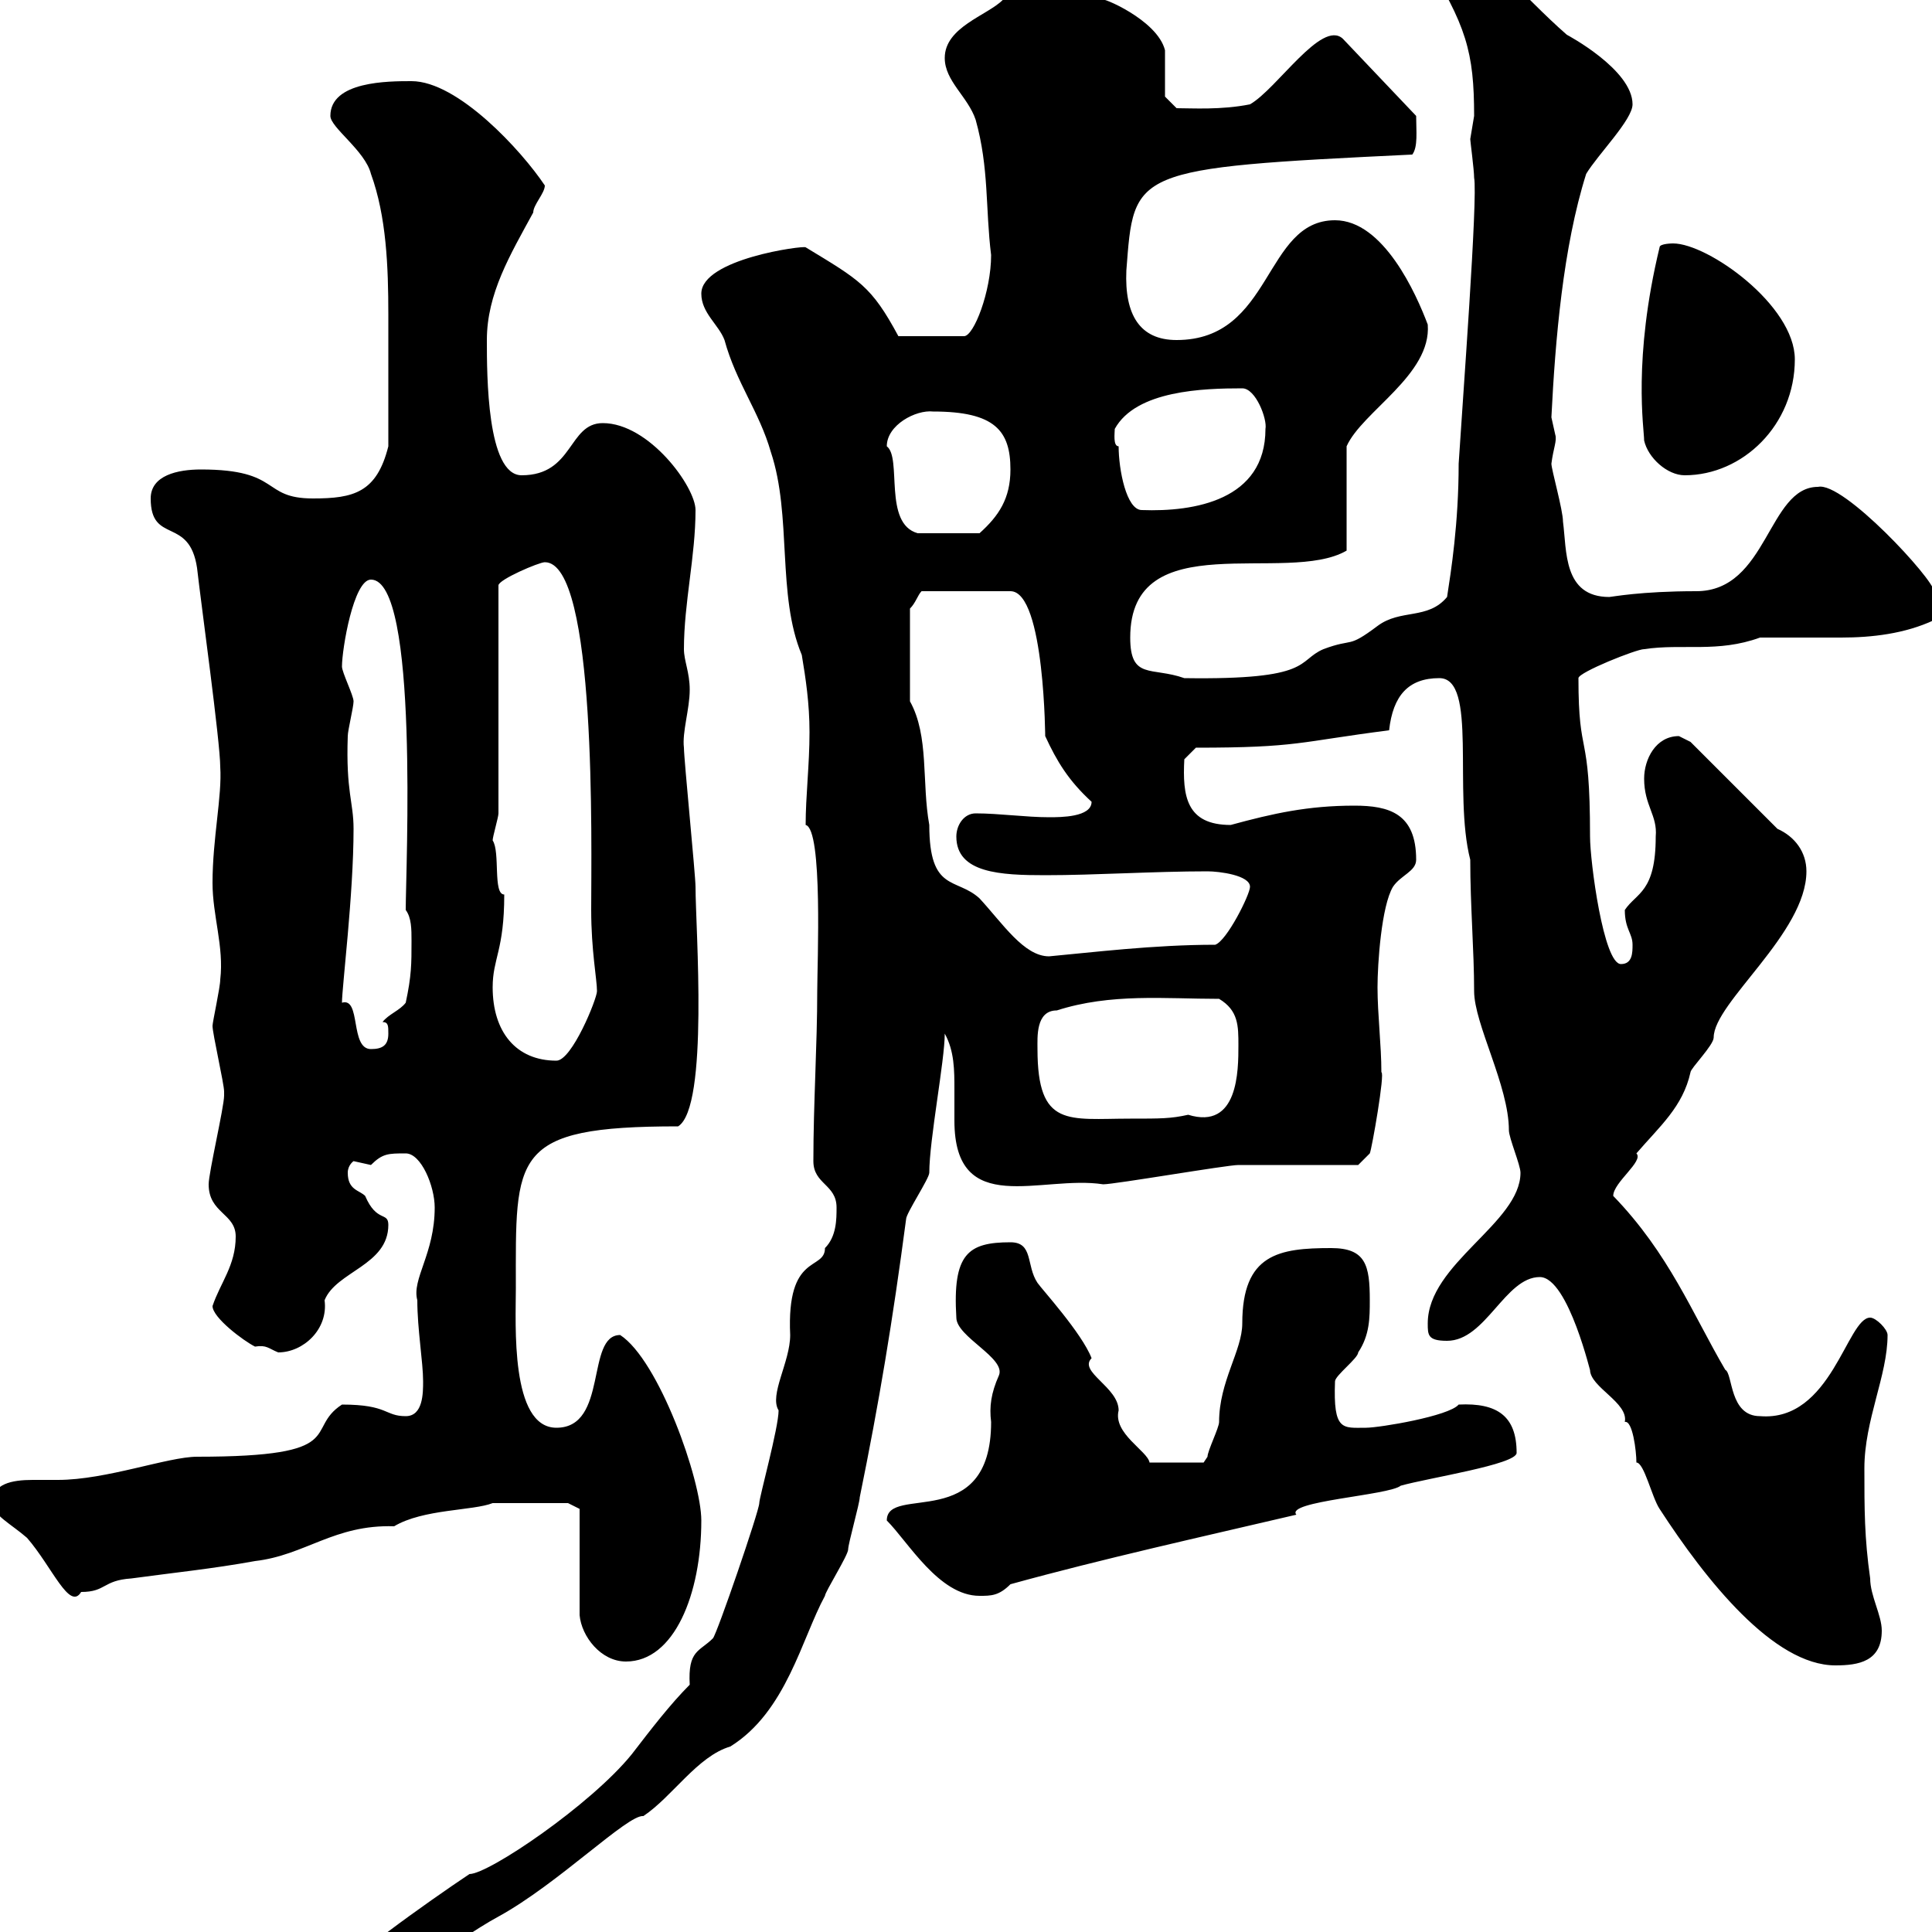<svg xmlns="http://www.w3.org/2000/svg" xmlns:xlink="http://www.w3.org/1999/xlink" width="300" height="300"><path d="M52.20 307.20C52.20 309 52.20 310.20 54 310.20C60 310.20 70.20 301.50 77.40 297.60C86.70 292.50 97.50 281.70 99.90 282C104.40 279 108.30 272.70 113.40 271.20C122.10 265.80 124.50 254.40 128.10 247.80C128.10 247.20 131.70 241.50 131.70 240.60C131.70 239.70 133.50 233.40 133.50 232.50C136.50 217.80 138.60 205.20 140.70 189.30C140.70 188.40 144.30 183 144.30 182.10C144.30 177 146.70 164.70 146.70 160.50C148.20 163.20 148.20 166.20 148.20 169.20C148.20 171 148.20 172.20 148.20 174C148.20 189.30 161.70 182.40 171.30 183.90C173.10 183.90 190.50 180.90 192.30 180.90C194.70 180.90 208.50 180.90 210.90 180.90L212.70 179.10C213 178.50 215.10 166.50 214.50 166.50C214.50 162.30 213.90 157.50 213.90 153.30C213.90 149.70 214.50 140.70 216.30 137.70C217.50 135.90 219.90 135.30 219.90 133.50C219.90 126.30 215.70 125.10 210.30 125.10C203.10 125.10 197.70 126.30 191.10 128.10C184.20 128.10 183.60 123.60 183.90 117.90L185.70 116.10C201.60 116.10 201.60 115.20 215.70 113.40C216.30 108 218.70 105.30 223.50 105.30C229.50 105.30 225.60 123 228.30 133.50C228.30 140.70 228.90 147.60 228.90 153.90C228.90 159 234.30 168.60 234.30 175.50C234.30 176.70 236.10 180.90 236.10 182.10C236.10 189.90 221.70 196.20 221.70 205.50C221.70 207.30 221.70 208.20 224.70 208.20C230.70 208.20 233.70 198.30 239.10 198.30C243.60 198.30 247.20 214.20 246.90 212.70C246.90 215.40 252.90 217.80 252.30 220.80C253.50 220.50 254.10 225.30 254.10 227.10C255.30 227.10 256.50 232.50 257.70 234.30C264.90 245.40 275.40 258.60 285 258.60C288.60 258.60 292.20 258 292.20 253.20C292.20 250.80 290.40 247.80 290.40 245.10C289.50 238.80 289.50 234.30 289.50 228C289.50 220.50 293.10 213.60 293.10 207.30C293.10 206.40 291.30 204.60 290.40 204.60C286.80 204.60 284.40 220.80 273.30 219.90C268.50 219.90 269.10 213.30 267.90 212.70C262.80 204 259.20 194.70 250.50 185.70C250.50 183.60 255.30 180.30 254.10 179.10C257.70 174.90 261.30 171.90 262.50 166.50C262.50 165.90 266.10 162.30 266.10 161.10C266.10 155.70 280.50 144.90 280.50 135.30C280.50 132.30 278.70 129.90 276 128.70L262.50 115.20C262.50 115.20 260.70 114.30 260.70 114.30C257.10 114.30 255.30 117.90 255.30 120.90C255.30 125.10 257.40 126.60 257.10 129.90C257.10 138.60 254.10 138.60 252.30 141.30C252.30 144.30 253.50 144.90 253.50 146.70C253.50 147.90 253.50 149.70 251.70 149.70C249 149.70 246.90 133.80 246.90 129.90C246.90 112.80 245.10 118.20 245.10 105.30C245.10 104.40 254.10 100.80 255.30 100.80C261.30 99.90 266.70 101.40 273.30 99C274.50 99 276.30 99 278.10 99C280.80 99 283.20 99 285.90 99C290.70 99 295.80 98.40 300.30 96.30L300.30 91.80C300.30 90 286.20 74.70 282.30 75.60C274.50 75.60 274.50 91.80 263.40 91.80C254.70 91.80 250.20 92.70 249.90 92.70C242.70 92.70 243.30 85.50 242.70 81C242.70 79.20 240.90 72.90 240.90 72C241.20 69.60 241.80 68.40 241.50 67.50C241.50 67.50 240.90 64.80 240.90 64.80C241.50 52.80 242.70 38.40 246.30 27C248.10 24 253.50 18.60 253.50 16.20C253.50 10.80 243.30 5.40 243.30 5.40C236.40-0.60 230.10-8.70 224.70-10.20C220.50-10.20 221.10-9.90 221.10-6.60C227.70 3.90 228.90 8.10 228.90 18C228.90 18 228.30 21.60 228.30 21.60C228.30 21.90 228.90 26.40 228.90 27.60C229.50 30.60 227.10 62.40 226.50 72C226.50 81.30 225.30 88.80 224.70 92.70C221.70 96.30 217.50 94.50 213.90 97.20C209.10 100.80 210.30 99 205.50 100.80C201.30 102.60 204 105.60 183.90 105.30C178.80 103.50 175.50 105.60 175.50 99C175.50 81.30 199.80 90.90 209.10 85.50L209.10 69.30C211.50 63.90 222.30 58.20 221.70 50.40C219.90 45.60 214.80 34.20 207.30 34.20C196.20 34.20 197.70 52.80 182.70 52.80C177 52.80 174.60 48.90 174.90 42C176.10 26.40 175.50 26.10 219.30 24C220.20 22.80 219.90 20.40 219.90 18L208.50 6C205.20 3 198.30 13.80 194.10 16.20C189.60 17.10 185.10 16.80 182.70 16.80L180.90 15C180.90 14.40 180.90 9 180.90 7.80C179.70 3 170.70-0.60 171.30 0L155.70 0C153.30 2.40 146.70 4.20 146.70 9C146.70 12.60 150.30 15 151.50 18.60C153.60 26.10 153 32.40 153.90 39.60C153.90 45.30 151.20 52.20 149.70 52.20L139.50 52.20C135.30 44.40 133.50 43.50 125.10 38.40C124.80 38.10 108.90 40.20 108.90 45.60C108.90 48.60 111.60 50.40 112.50 52.80C114.30 59.40 117.90 63.90 119.70 70.20C123 80.10 120.60 92.40 124.50 101.70C125.10 105.30 125.70 109.20 125.70 113.70C125.70 118.80 125.10 123.60 125.10 128.10C127.80 128.70 126.90 149.70 126.90 153.90C126.90 162.30 126.30 171.30 126.30 180.30C126.30 183.90 129.90 183.90 129.90 187.50C129.90 189.30 129.90 192 128.10 193.80C128.10 197.40 122.10 194.40 122.70 207.30C122.70 211.50 119.40 216.60 120.90 219C120.90 221.70 117.90 232.50 117.90 233.40C117.90 234.60 111.30 253.80 110.70 254.40C108.60 256.50 106.80 256.20 107.10 261.60C104.10 264.60 101.10 268.50 98.10 272.40C91.80 280.20 75.90 291 72.90 291C66.60 295.20 52.20 305.40 52.20 307.20ZM90 234.30L90 250.80C90.30 254.10 93.30 258 97.20 258C104.70 258 108.90 247.50 108.90 236.10C108.90 229.80 102.30 211.20 96.30 207.30C90.90 207.30 94.50 221.70 86.40 221.70C79.20 221.70 80.10 205.50 80.10 200.10C80.10 179.40 79.20 174.90 105.30 174.90C110.10 171.90 108 144 108 137.70C108 135.90 106.20 117.90 106.20 116.10C105.90 113.70 107.10 110.10 107.10 107.10C107.10 104.40 106.20 102.60 106.20 100.80C106.20 93.60 108 86.40 108 79.20C108 75.60 100.80 65.70 93.60 65.70C88.20 65.70 89.10 73.80 81 73.80C75.60 73.80 75.60 58.20 75.60 52.80C75.60 45.60 79.20 39.60 82.80 33C82.80 31.80 84.60 30 84.60 28.80C81 23.40 71.10 12.60 63.90 12.60C60.30 12.60 51.30 12.60 51.30 18C51.30 19.80 56.70 23.40 57.60 27C60 33.60 60.30 41.40 60.30 48.90C60.30 54.60 60.30 61.80 60.30 69.30C58.50 76.50 54.90 77.40 48.60 77.40C40.50 77.40 43.80 72.90 31.20 72.90C27.60 72.90 23.40 73.80 23.40 77.40C23.40 84.60 29.40 80.10 30.60 88.20C31.20 93.60 34.20 115.20 34.20 119.10C34.50 123.60 33 130.20 33 137.10C33 142.20 34.80 147 34.20 152.10C34.20 153.30 33 158.70 33 159.30C33 160.50 34.80 168.30 34.80 169.50C34.80 169.50 34.80 169.50 34.80 170.10C34.80 171.90 32.40 182.10 32.40 183.90C32.40 188.40 36.60 188.40 36.60 192C36.60 196.50 34.20 199.20 33 202.80C33 204.60 37.80 208.20 39.60 209.10C41.40 208.80 41.70 209.40 43.20 210C47.10 210 51 206.40 50.40 201.90C52.20 197.40 60.30 196.50 60.30 190.20C60.30 188.10 58.50 189.90 56.70 185.70C55.80 184.80 54 184.80 54 182.10C54 180.90 54.90 180.30 54.90 180.30C54.90 180.30 57.60 180.90 57.60 180.90C59.40 179.10 60.30 179.10 63 179.10C65.40 179.10 67.50 184.20 67.50 187.50C67.50 194.70 63.90 198.60 64.80 201.90C64.80 206.40 65.70 211.50 65.70 214.50C65.70 216.30 65.70 219.90 63 219.90C59.70 219.90 60.30 218.10 53.10 218.10C47.10 222 54.60 226.20 30.60 226.20C26.10 226.20 16.50 229.80 9 229.80C7.50 229.80 6.30 229.80 5.10 229.80C1.80 229.80-1.20 230.40-1.20 233.40C-1.20 235.20 1.80 236.70 4.20 238.80C8.10 243.30 10.80 250.20 12.60 247.20C16.50 247.20 15.90 245.40 20.40 245.10C27 244.20 33 243.60 39.60 242.40C47.40 241.50 51.90 236.70 61.20 237C65.70 234.30 73.50 234.60 76.50 233.40C78.30 233.40 85.50 233.40 88.20 233.40ZM137.70 236.10C141 239.40 145.80 247.80 152.10 247.80C153.90 247.80 155.10 247.80 156.90 246C171 242.10 187.20 238.50 201.30 235.20C199.50 233.10 215.70 232.20 217.50 230.70C221.70 229.50 235.50 227.40 235.50 225.60C235.50 219.90 232.50 217.80 226.50 218.10C225 219.90 214.20 221.70 212.10 221.70C208.50 221.70 207 222.30 207.30 214.50C207.30 213.60 210.90 210.90 210.90 210C212.70 207.30 212.70 204.60 212.70 201.90C212.70 196.50 212.10 193.80 206.70 193.80C198.60 193.80 192.90 194.70 192.90 205.50C192.90 209.70 189.30 214.50 189.30 220.80C189.30 221.70 187.50 225.30 187.50 226.20C187.50 226.20 186.90 227.10 186.90 227.10L178.50 227.10C178.20 225.30 172.80 222.60 173.70 219C173.70 215.40 167.40 213 169.50 210.90C168 207 161.70 200.10 161.10 199.20C159.30 196.50 160.50 192.90 156.90 192.90C150.30 192.90 147.90 194.70 148.50 204.60C148.50 207.60 156.30 210.90 155.10 213.60C153.90 216.30 153.60 218.40 153.90 220.80C153.90 238.20 137.70 230.40 137.70 236.10ZM161.10 162.90C161.10 161.10 160.80 156.90 164.10 156.90C172.50 154.20 180.90 155.10 189.30 155.10C192.30 156.90 192.30 159.30 192.30 162.30C192.30 166.20 192.30 175.50 184.50 173.10C181.80 173.70 180.30 173.70 175.50 173.70C165.90 173.70 161.10 175.20 161.10 162.90ZM76.50 153.30C76.50 148.80 78.30 147.60 78.30 138.90C76.50 138.90 77.70 132.30 76.50 130.50C76.50 129.90 77.40 126.90 77.40 126.30L77.40 90.90C77.40 90 83.70 87.30 84.60 87.30C92.70 87.30 91.80 131.40 91.80 141.30C91.80 147.60 92.70 152.10 92.70 153.90C92.70 155.10 88.80 164.70 86.40 164.70C80.10 164.70 76.50 160.20 76.50 153.30ZM53.10 155.70C53.10 153.30 54.90 138.90 54.90 128.70C54.90 124.50 53.70 123 54 114.30C54 113.40 54.90 109.80 54.90 108.90C54.90 108 53.10 104.40 53.10 103.50C53.10 100.80 54.90 90 57.60 90C65.10 90 63 135 63 141.30C63.90 142.50 63.90 144.30 63.90 146.10C63.90 149.70 63.90 151.50 63 155.70C62.10 156.90 60.30 157.50 59.40 158.70C60.30 158.70 60.30 159.30 60.30 160.50C60.30 162.30 59.40 162.90 57.60 162.90C54.30 162.90 56.10 154.80 53.10 155.70ZM141.30 108.90L141.30 94.50C142.20 93.60 142.50 92.40 143.10 91.80L156.90 91.80C162.30 91.80 162.30 115.50 162.30 114.30C164.10 118.20 165.90 121.20 169.50 124.50C169.50 126.90 164.70 126.90 162.90 126.90C159.30 126.90 155.10 126.30 151.50 126.30C149.70 126.30 148.50 128.10 148.50 129.90C148.50 135.60 155.40 135.90 162.30 135.90C170.10 135.90 179.10 135.30 187.50 135.30C189.30 135.30 194.10 135.90 194.10 137.70C194.10 138.90 190.50 146.10 188.70 146.70C179.10 146.70 169.50 147.90 162.90 148.50C159 148.50 155.70 143.40 152.10 139.50C148.50 136.20 144.30 138.60 144.30 128.10C143.10 121.50 144.30 114.30 141.30 108.90ZM137.70 69.30C137.70 66 142.20 63.60 144.90 63.90C154.50 63.90 156.90 66.90 156.90 72.90C156.90 77.40 155.10 80.10 152.10 82.80L142.50 82.80C137.10 81.30 140.10 71.10 137.70 69.30ZM173.70 69.30C172.80 69.30 173.10 67.20 173.10 66.60C176.40 60.60 186.90 60.30 192.90 60.30C195 60.30 196.80 65.10 196.50 66.60C196.50 77.70 185.40 79.50 177.30 79.20C174.90 79.20 173.70 72.90 173.70 69.30ZM255.30 68.40C255.90 71.10 258.90 73.80 261.60 73.80C270.60 73.80 278.70 66 278.70 55.80C278.70 47.40 265.20 37.80 259.80 37.80C259.80 37.80 257.70 37.80 257.70 38.40C253.50 55.80 255.30 66.60 255.30 68.40Z"/></svg>